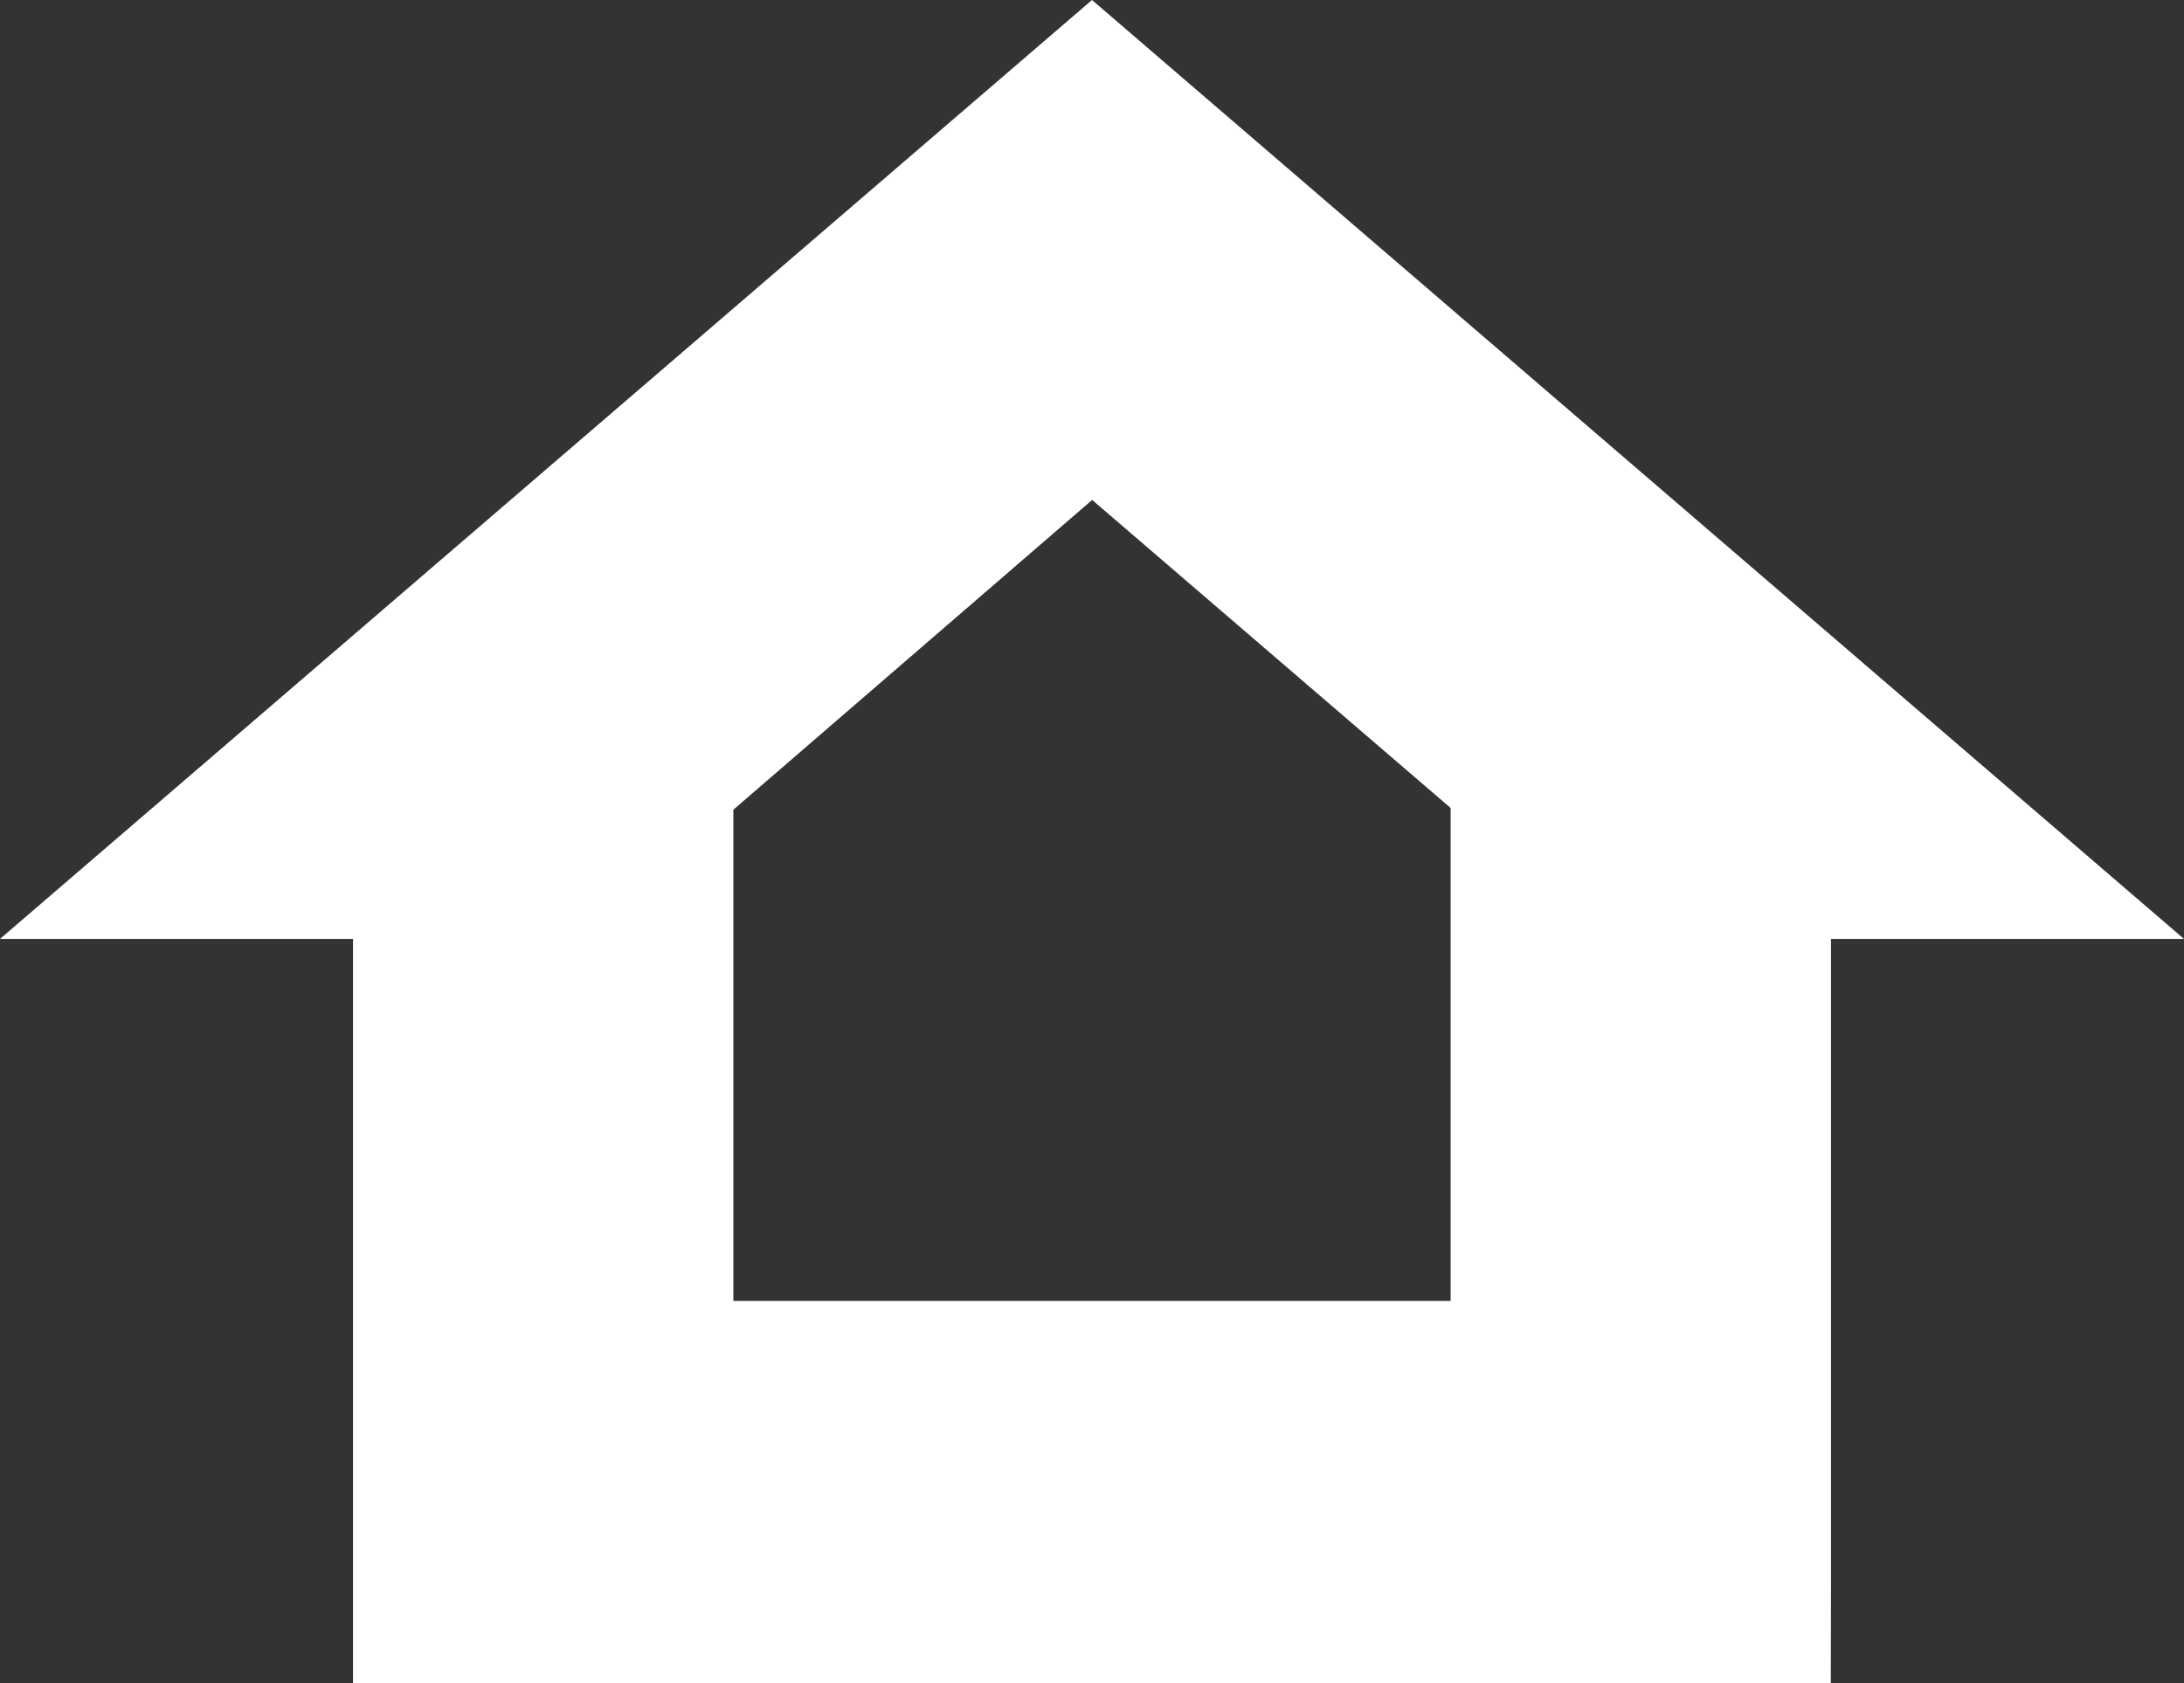 <?xml version="1.0" encoding="utf-8"?>
<!-- Generator: Adobe Illustrator 16.0.0, SVG Export Plug-In . SVG Version: 6.00 Build 0)  -->
<!DOCTYPE svg PUBLIC "-//W3C//DTD SVG 1.1//EN" "http://www.w3.org/Graphics/SVG/1.1/DTD/svg11.dtd">
<svg version="1.1" id="Ebene_1" xmlns:x="http://ns.adobe.com/Extensibility/1.0/" xmlns:i="http://ns.adobe.com/AdobeIllustrator/10.0/" xmlns:graph="http://ns.adobe.com/Graphs/1.0/"
	 xmlns="http://www.w3.org/2000/svg" xmlns:xlink="http://www.w3.org/1999/xlink" x="0px" y="0px" width="397.328px"
	 height="306.265px" viewBox="188.161 248.266 397.328 306.265" enable-background="new 188.161 248.266 397.328 306.265"
	 xml:space="preserve">
<rect x="188.161" y="248.266" width="397.328" height="306.265" fill="#333333" stroke="none"/>
<path fill="#FFFFFF" stroke="#FFFFFF" stroke-width="35" stroke-miterlimit="10" d="M503.766,536.69V401.625h34.536L386.825,271.348
	L235.347,401.625h34.536v135.406h233.883V536.69z M304.077,387.606l82.748-71.465l82.748,71.123v115.231H304.077V387.606z"/>
</svg>
